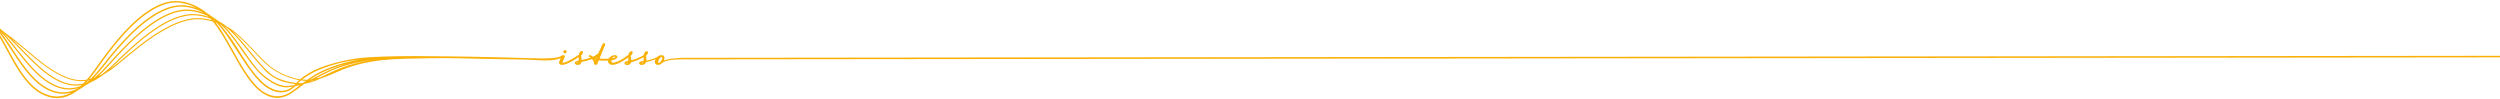 <?xml version="1.0" encoding="UTF-8"?>
<svg width="1925px" height="76px" viewBox="0 0 1925 76" version="1.1" xmlns="http://www.w3.org/2000/svg" xmlns:xlink="http://www.w3.org/1999/xlink">
    <title>graphic + logo_for website</title>
    <defs>
        <path d="M1.252,2.504 C1.943,2.504 2.504,1.943 2.504,1.252 C2.504,0.561 1.943,0 1.252,0 C0.561,0 0,0.561 0,1.252 C0,1.943 0.561,2.504 1.252,2.504 Z" id="path-1"></path>
        <path d="M892.687,43.805 C888.952,43.805 881.914,44.539 879.043,45.813 C879.194,45.489 879.323,45.144 879.431,44.777 C879.518,44.496 879.561,44.194 879.561,43.892 C879.561,42.532 878.719,41.668 877.359,41.668 C875.999,41.668 875.135,42.121 874.293,42.791 C873.019,43.956 867.298,45.705 865.657,45.813 C865.7,44.604 865.571,43.395 865.312,42.229 L865.312,42.143 C866.024,41.56 866.823,40.696 866.823,39.531 C866.888,39.077 866.564,38.645 866.089,38.581 C866.046,38.581 866.003,38.581 865.938,38.581 C864.686,38.581 863.779,40.027 863.584,41.56 L863.584,41.603 C860.605,43.417 857.388,44.755 853.999,45.576 C853.956,44.431 853.804,43.287 853.502,42.186 C854.236,41.603 855.035,40.74 855.035,39.574 C855.1,39.12 854.776,38.689 854.301,38.624 C854.258,38.624 854.215,38.624 854.15,38.624 C852.941,38.624 852.056,39.962 851.818,41.409 C846.788,45.295 842.513,47.454 839.75,47.454 C839.383,47.497 839.037,47.346 838.821,47.044 C838.605,46.634 838.562,46.159 838.713,45.705 C840.073,45.554 842.06,44.863 842.923,43.892 C843.96,42.726 842.729,41.452 840.98,41.668 C838.972,41.927 837.375,42.963 836.597,44.367 C835.496,44.475 834.395,44.496 833.273,44.475 C832.02,44.475 830.768,44.388 829.538,44.216 L833.553,34.5 C833.877,33.658 833.92,33.054 833.683,32.687 C833.553,32.492 833.337,32.384 833.1,32.384 C832.495,32.384 832.042,32.859 831.416,34.112 C830.596,35.709 829.948,37.695 828.653,40.07 C827.703,41.107 826.364,41.884 825.177,42.553 L824.594,42.877 C824.097,42.661 823.644,42.402 823.212,42.121 L822.564,41.646 L822.392,41.56 L822.284,41.56 C821.917,41.56 821.485,41.841 821.355,42.208 C821.226,42.575 821.485,42.834 821.809,43.05 L822.435,43.438 L822.672,43.654 C820.621,44.345 818.182,44.863 815.936,45.36 L815.785,45.403 C815.785,44.28 815.612,43.179 815.289,42.1 L815.289,42.013 C815.979,41.409 816.8,40.545 816.8,39.401 C816.865,38.948 816.541,38.516 816.087,38.451 C816.044,38.451 815.979,38.451 815.936,38.451 C814.706,38.451 813.799,39.854 813.605,41.366 C812.87,41.862 804.386,47.519 801.45,47.519 C801.298,47.519 801.147,47.519 800.996,47.454 C801.039,47.238 801.104,47.001 801.191,46.806 L802.659,43.266 C802.875,42.899 802.875,42.424 802.659,42.057 C802.443,41.754 802.076,41.603 801.709,41.625 C801.493,41.625 801.277,41.668 801.061,41.733 C800.91,41.776 800.78,41.841 800.672,41.949 C798.492,43.33 795.664,44.216 785.322,44.216 L771.721,43.87 C771.721,43.87 733.96,42.791 715.329,42.639 C709.607,42.553 703.865,42.488 698.122,42.467 C689.81,42.424 681.476,42.294 673.164,42.51 C659.412,42.877 645.594,42.963 632.209,46.072 C620.442,48.814 607.963,52.484 598.961,60.343 C598.097,60.213 597.233,60.041 596.348,59.825 C587.302,57.644 580.653,53.888 575.903,50.304 C571.024,46.137 566.641,41.344 561.805,36.249 C555.544,29.664 549.261,23.317 542.158,19.323 C540.345,17.898 538.467,16.646 536.502,15.609 C536.372,15.545 536.221,15.458 536.092,15.393 C534.861,14.422 533.587,13.537 532.292,12.781 C532.076,12.652 531.839,12.522 531.623,12.392 C530.629,11.572 529.615,10.816 528.578,10.147 C528.039,9.802 527.499,9.478 526.959,9.132 C526.268,8.549 525.578,8.01 524.865,7.492 C518.582,3.044 510.961,0 503.297,0 C501.246,0 499.195,0.216 497.166,0.691 C491.466,2.008 485.896,4.814 480.542,8.549 C472.51,14.163 464.954,21.849 458.218,29.794 C451.504,37.739 445.61,45.964 440.925,52.614 C439.025,55.334 436.952,58.033 434.75,60.537 C433.304,60.775 431.835,60.883 430.346,60.883 C426.891,60.883 423.286,60.235 419.508,58.767 C410.289,55.161 401.934,48.922 393.773,42.143 C386.281,35.925 378.919,29.297 371.169,23.9 C369.895,22.799 368.599,21.719 367.304,20.704 C366.592,20.143 365.879,19.625 365.167,19.128 C364.951,18.934 364.757,18.74 364.541,18.567 C363.807,17.919 363.094,17.315 362.36,16.732 C362.317,16.689 362.295,16.667 362.274,16.624 C361.151,15.48 360.028,14.422 358.927,13.472 C355.43,9.607 352.062,6.822 348.759,4.966 C345.132,2.915 341.591,2.008 338.18,2.008 C334.358,2.008 330.71,3.13 327.212,5.009 C321.966,7.837 317.022,12.349 312.272,17.401 C307.522,22.453 300.722,30.506 296.253,35.493 C293.943,38.062 291.589,40.135 289.106,41.776 C288.2,42.272 287.271,42.726 286.321,43.136 C284.249,43.849 282.133,44.431 279.953,44.863 C276.995,45.295 273.886,45.489 270.539,45.489 L0,45.036 L0,46.223 C0,46.223 270.82,46.677 270.82,46.677 C270.82,46.677 271.317,46.677 271.576,46.655 C276.433,46.569 280.881,46.202 285.048,44.906 C286.537,44.539 287.854,44 289.128,43.309 C292.129,42.143 295,40.524 297.807,38.645 C298.498,38.257 299.189,37.847 299.88,37.415 C307.069,33.075 316.396,25.8 323.671,22.108 C330.947,18.394 338.374,15.804 346.254,15.804 C351.393,15.804 356.704,16.905 362.317,19.56 C367.455,26.771 372.054,36.076 377.084,44.971 C380.107,50.325 383.302,55.528 386.864,60.062 C390.427,64.596 394.399,68.439 398.976,71.051 C403.467,73.621 407.741,74.743 411.8,74.743 C417.867,74.743 423.372,72.217 428.252,68.417 C429.914,67.554 431.533,66.518 433.088,65.395 C433.26,65.265 433.433,65.136 433.627,64.985 C434.923,64.315 436.175,63.581 437.406,62.761 C439.09,62.049 440.709,61.228 442.285,60.278 C444.12,59.199 445.89,57.968 447.596,56.651 C451.892,54.212 455.908,51.146 459.643,48.037 C470.179,39.293 484.147,27.246 498.958,19.884 C504.182,17.293 509.515,15.307 514.891,14.422 C516.618,14.141 518.388,13.99 520.137,13.99 C524.088,13.99 528.06,14.681 531.882,15.825 C534.127,18.567 536.264,21.654 538.337,24.958 C544.814,35.277 550.729,47.691 557.746,57.752 C561.826,63.603 574.715,82.192 592.203,71.095 C594.47,69.67 598.335,66.69 602.199,63.797 C602.307,63.754 602.415,63.711 602.523,63.689 C605.524,63.193 608.395,62.329 611.245,61.207 C612.67,60.645 614.073,60.019 615.477,59.393 C615.995,59.22 616.513,59.048 617.031,58.875 C621.392,57.342 625.71,55.334 630.266,53.413 C640.542,49.095 651.035,46.806 661.786,45.532 C673.855,44.302 686.226,44.28 698.899,44.043 C702.807,43.978 706.736,43.935 710.644,43.935 C718.891,43.935 728.606,44.28 738.365,44.475 C750.217,44.798 772.304,45.036 772.304,45.036 L786.812,45.727 C792.058,45.727 795.383,45.468 799.571,44.108 C799.226,44.95 798.88,45.813 798.557,46.655 C798.276,47.195 798.319,47.821 798.621,48.339 C798.988,48.9 799.96,49.16 800.694,49.16 C804.623,49.16 812.136,44.151 813.561,43.158 L813.497,45.317 C813.497,45.489 813.475,45.662 813.453,45.813 C812.655,45.964 811.877,46.223 811.143,46.59 C810.668,46.871 810.431,47.432 810.582,47.951 C810.755,48.533 811.359,49.203 812.611,49.203 C814.922,49.203 815.375,47.864 815.677,46.957 L815.677,46.914 C818.441,46.353 821.118,45.619 823.752,44.712 C824.766,45.964 825.392,47.346 825.392,48.166 L825.392,48.296 C825.436,48.793 825.867,49.16 826.342,49.116 C827.292,49.116 827.659,48.749 827.789,48.426 C827.897,48.21 828.156,47.605 828.48,46.828 L828.976,45.64 C830.466,45.835 831.956,45.943 833.445,45.921 C834.287,45.921 835.194,45.9 836.123,45.835 C836.101,46.029 836.079,46.223 836.079,46.418 C836.079,47.519 837.094,49.116 839.296,49.116 C841.498,49.116 839.469,49.116 839.555,49.16 C843.182,48.987 847.522,46.374 851.775,43.395 L851.71,45.489 C851.71,45.662 851.71,45.813 851.667,45.986 C850.911,46.137 850.177,46.396 849.486,46.742 C848.947,46.979 848.644,47.584 848.774,48.145 C848.925,48.706 849.551,49.289 850.674,49.289 C852.466,49.289 853.61,48.447 853.912,47.065 C857.647,46.245 861.145,44.496 863.52,43.201 L863.477,45.273 C863.477,45.425 863.477,45.878 863.455,46.051 C862.116,46.267 861.253,46.439 860.756,46.72 C860.217,46.979 859.936,47.562 860.044,48.123 C860.217,48.771 860.951,49.181 862.073,49.203 L862.181,49.203 C864.47,49.203 865.204,47.584 865.484,46.957 C867.946,46.482 870.32,45.748 872.631,44.777 C872.328,45.36 872.134,45.986 872.091,46.634 C872.026,47.281 872.22,47.907 872.652,48.382 C873.235,48.944 874.012,49.224 874.811,49.16 C875.869,49.16 876.841,48.598 877.618,47.821 C879.064,46.547 882.367,44.928 892.666,44.906 C892.666,44.906 2292.9,43.978 2292.9,43.978 L2292.9,42.791 C2292.9,42.791 892.666,43.719 892.666,43.719 L892.687,43.805 Z M841.736,42.877 C842.168,43.158 841.261,43.741 839.167,44.043 C839.836,43.222 841.261,42.553 841.736,42.877 Z M610.619,59.825 C612.994,58.594 615.369,57.299 617.83,56.047 C629.942,49.937 642.291,46.936 654.921,45.403 C644.515,46.893 634.303,49.505 624.264,54.147 C620.874,55.723 617.636,57.364 614.419,58.81 C613.145,59.199 611.893,59.544 610.619,59.803 L610.619,59.825 Z M532.983,15.285 C532.767,15.026 532.551,14.746 532.335,14.487 C532.443,14.53 532.573,14.573 532.681,14.638 C532.983,14.918 533.263,15.177 533.544,15.458 C533.35,15.393 533.177,15.329 532.983,15.264 L532.983,15.285 Z M445.761,56.673 C445.135,56.997 444.487,57.32 443.839,57.623 C446.279,55.421 448.589,53.024 450.748,50.628 C460.571,39.746 474.496,24.224 489.609,14.983 C495.007,11.68 500.534,9.197 506.147,8.096 C507.982,7.729 509.839,7.556 511.717,7.556 C517.266,7.556 522.836,9.089 527.909,11.486 C528.125,11.68 528.341,11.896 528.535,12.112 C524.628,10.816 520.526,10.039 516.402,10.039 C514.545,10.039 512.689,10.19 510.832,10.536 C505.219,11.572 499.692,13.839 494.316,16.818 C479.203,25.195 465.213,39.056 455.044,48.857 C452.367,51.448 449.539,53.996 446.538,56.241 C446.279,56.392 446.02,56.543 445.739,56.673 L445.761,56.673 Z M434.124,62.934 C434.685,62.329 435.225,61.725 435.786,61.12 C436.089,61.055 436.391,61.012 436.671,60.947 C435.959,61.595 435.247,62.221 434.513,62.826 C434.383,62.869 434.253,62.912 434.102,62.955 L434.124,62.934 Z M429.784,65.524 C427.021,66.561 424.106,67.144 421.084,67.144 C417.435,67.144 413.592,66.302 409.512,64.337 C400.509,59.998 392.996,51.901 385.871,43.201 C380.646,36.81 375.616,30.096 370.348,24.331 C376.911,29.988 383.151,36.897 389.649,43.46 C397.314,51.211 405.323,58.465 414.629,62.545 C418.666,64.315 422.53,65.071 426.201,65.071 C427.733,65.071 429.245,64.942 430.713,64.682 C430.411,64.963 430.108,65.244 429.784,65.524 L429.784,65.524 Z M299.124,36.551 C298.39,37.069 297.656,37.588 296.922,38.084 C297.44,37.674 297.958,37.242 298.498,36.81 C305.083,31.283 313.891,22.583 320.692,17.768 C324.103,15.35 327.558,13.278 331.098,11.831 C334.639,10.363 338.288,9.521 342.044,9.521 C345.412,9.521 348.888,10.212 352.515,11.766 C354.674,12.695 356.898,13.947 359.186,15.545 C354.113,13.04 349.255,11.961 344.592,11.961 C336.647,11.961 329.263,15.07 322.16,19.366 C315.057,23.684 305.99,31.672 299.124,36.573 L299.124,36.551 Z M301.348,32.989 C307.069,27.181 313.827,20.014 319.267,15.566 C322.57,12.867 325.938,10.536 329.393,8.895 C332.847,7.254 336.388,6.304 340.08,6.304 C343.361,6.304 346.772,7.06 350.335,8.83 C352.062,9.694 353.832,10.773 355.646,12.133 C354.739,11.637 353.832,11.205 352.925,10.816 C349.19,9.197 345.563,8.485 342.066,8.485 C338.158,8.485 334.38,9.37 330.731,10.881 C325.269,13.126 320.066,16.754 315.014,20.834 C311.063,24.029 305.817,28.995 301.369,32.989 L301.348,32.989 Z M385.094,43.805 C392.24,52.528 399.818,60.753 409.08,65.222 C413.268,67.252 417.284,68.137 421.084,68.137 C423.394,68.137 425.618,67.813 427.777,67.208 C427.582,67.36 427.41,67.489 427.215,67.64 C423.826,69.324 420.242,70.317 416.442,70.317 C412.707,70.317 408.756,69.367 404.546,67.144 C395.651,62.459 388.57,53.434 381.985,43.741 C377.192,36.702 372.68,29.34 367.865,23.079 C373.738,29.168 379.286,36.659 385.116,43.805 L385.094,43.805 Z M440.039,59.156 C442.263,56.867 444.357,54.406 446.322,51.923 C455.8,39.962 469.66,22.691 484.967,12.544 C490.43,8.895 496.086,6.175 501.786,4.922 C503.664,4.512 505.586,4.318 507.507,4.318 C513.487,4.318 519.489,6.196 524.843,9.089 C520.634,7.492 516.186,6.542 511.717,6.542 C509.796,6.542 507.874,6.714 505.953,7.103 C500.188,8.247 494.553,10.795 489.091,14.12 C473.784,23.468 459.837,39.056 450.014,49.937 C447.186,53.067 444.142,56.155 440.881,58.832 C440.601,58.94 440.32,59.026 440.039,59.134 L440.039,59.156 Z M537.711,17.919 C540.69,20.596 543.54,23.792 546.304,27.289 C553.061,35.839 559.171,46.267 566.619,54.363 C570.419,58.486 580.912,67.489 589.936,66.345 C591.08,66.194 592.203,66.043 593.326,65.87 C582.704,74.635 570.7,63.085 570.441,62.847 C562.625,55.744 556.213,45.014 549.758,34.759 C546.519,29.621 543.281,25.281 539.827,20.877 C538.941,19.754 538.056,18.675 537.15,17.66 C537.344,17.747 537.538,17.833 537.732,17.919 L537.711,17.919 Z M589.893,65.352 C581.387,66.172 572.686,58.443 570.916,57.061 C567.289,54.233 564.331,50.412 561.589,46.742 C558.89,43.114 556.364,39.358 553.752,35.688 C549.499,29.729 545.224,23.921 540.539,19.258 C540.755,19.366 540.971,19.474 541.165,19.603 C544.512,22.129 547.664,25.238 550.751,28.671 C557.66,36.314 564.18,45.489 571.499,52.873 C571.499,52.873 576.896,59.587 586.59,62.286 C586.59,62.286 591.814,63.538 595.226,63.992 C594.988,64.251 594.751,64.51 594.492,64.747 C592.98,65.006 591.426,65.201 589.85,65.352 L589.893,65.352 Z M596.327,64.38 C596.391,64.294 596.478,64.208 596.564,64.121 C596.845,64.121 597.125,64.143 597.341,64.143 C597.385,64.143 597.449,64.143 597.493,64.143 C597.104,64.229 596.694,64.337 596.305,64.402 C596.305,64.402 596.305,64.402 596.327,64.38 L596.327,64.38 Z M601.271,63.042 C601.098,63.106 600.904,63.171 600.731,63.214 C599.63,63.322 598.507,63.344 597.385,63.236 C598.097,62.502 598.853,61.811 599.651,61.142 C600.947,61.314 602.221,61.379 603.473,61.401 C602.739,61.941 602.005,62.48 601.271,63.042 L601.271,63.042 Z M606.69,60.451 C608.546,59.134 610.23,58.011 611.504,57.32 C619.881,52.765 628.366,49.764 636.958,47.778 C630.374,49.527 623.853,51.901 617.398,55.161 C613.944,56.91 610.641,58.745 607.381,60.365 C607.165,60.386 606.927,60.408 606.711,60.451 L606.69,60.451 Z M607.165,56.068 C613.49,52.506 620.291,50.261 627.286,48.318 C633.094,46.698 638.988,45.727 644.968,45.101 C633.461,46.957 622.148,50.282 610.986,56.349 C609.345,57.234 607.078,58.81 604.617,60.58 C604.272,60.58 603.926,60.58 603.559,60.58 C602.566,60.58 601.551,60.537 600.537,60.429 C602.631,58.789 604.919,57.32 607.186,56.047 L607.165,56.068 Z M554.292,29.621 C558.221,33.399 561.913,37.415 565.691,41.366 C569.448,45.295 573.118,49.332 577.652,52.398 C581.581,55.054 585.834,57.191 590.325,58.767 C592.268,59.458 594.232,60.019 596.219,60.516 C596.91,60.688 597.579,60.818 598.248,60.926 C597.493,61.617 596.78,62.351 596.068,63.106 C587.712,62.178 581.473,59.652 578.299,57.493 C573.614,54.276 568.562,48.512 564.892,44.172 C562.647,41.517 560.488,38.818 558.286,36.119 C554.486,31.478 550.686,26.944 546.627,23.079 C549.24,25.022 551.787,27.246 554.27,29.621 L554.292,29.621 Z M441.896,53.24 C448.136,44.388 456.491,32.773 466.077,22.755 C470.869,17.747 475.965,13.126 481.232,9.456 C486.5,5.786 491.962,3.044 497.446,1.77 C499.389,1.317 501.354,1.101 503.319,1.101 C508.867,1.101 514.459,2.785 519.489,5.462 C515.625,4.059 511.587,3.217 507.507,3.217 C505.521,3.217 503.535,3.411 501.548,3.843 C495.654,5.117 489.89,7.902 484.341,11.615 C468.84,21.935 454.958,39.272 445.458,51.232 C443.105,54.212 440.558,57.148 437.816,59.803 C437.406,59.911 437.017,60.019 436.607,60.105 C438.485,57.882 440.234,55.572 441.875,53.218 L441.896,53.24 Z M393.255,42.704 C401.437,49.483 409.857,55.788 419.206,59.458 C423.092,60.969 426.805,61.638 430.346,61.638 C433.886,61.638 432.742,61.552 433.93,61.401 C433.26,62.135 432.591,62.847 431.9,63.538 C430.065,63.948 428.165,64.186 426.222,64.186 C422.681,64.186 418.946,63.452 415.017,61.725 C405.906,57.752 397.961,50.584 390.319,42.834 C385.742,38.192 381.251,33.378 376.674,28.93 C382.244,33.291 387.706,38.127 393.276,42.726 L393.255,42.704 Z M317.885,13.386 C321.102,10.385 324.384,7.815 327.752,6.002 C331.12,4.188 334.574,3.13 338.158,3.13 C341.353,3.13 344.678,3.972 348.154,5.937 C349.406,6.65 350.702,7.492 351.997,8.506 C351.587,8.29 351.198,8.075 350.788,7.88 C347.096,6.067 343.512,5.246 340.058,5.246 C336.193,5.246 332.48,6.261 328.918,7.945 C323.564,10.471 318.512,14.551 313.611,19.107 C310.048,22.432 305.363,27.332 301.261,31.521 C306.594,25.368 312.833,18.092 317.864,13.386 L317.885,13.386 Z M346.211,14.94 C338.158,14.94 330.602,17.596 323.261,21.352 C318.166,23.943 312.121,28.239 306.486,32.082 C311.905,27.807 317.756,23.079 322.614,20.122 C329.652,15.847 336.863,12.846 344.57,12.846 C349.665,12.846 354.976,14.163 360.633,17.336 C360.849,17.617 361.065,17.919 361.302,18.2 C356.056,15.933 351.047,14.962 346.211,14.962 L346.211,14.94 Z M411.757,73.491 C407.936,73.491 403.855,72.433 399.516,69.972 C395.111,67.468 391.247,63.711 387.728,59.263 C382.46,52.592 377.991,44.323 373.608,36.292 C370.629,30.83 367.693,25.476 364.562,20.769 C370.219,27.505 375.443,36.119 381.035,44.367 C387.641,54.082 394.788,63.258 403.985,68.115 C408.324,70.404 412.47,71.397 416.399,71.397 C418.601,71.397 420.738,71.073 422.789,70.49 C419.335,72.368 415.643,73.491 411.735,73.491 L411.757,73.491 Z M520.115,13.148 C518.323,13.148 516.531,13.278 514.74,13.58 C509.256,14.487 503.837,16.494 498.569,19.107 C483.629,26.512 469.639,38.624 459.103,47.346 C456.944,49.138 454.72,50.887 452.41,52.528 C453.533,51.513 454.612,50.498 455.692,49.483 C465.861,39.682 479.808,25.886 494.791,17.596 C500.102,14.659 505.521,12.414 511.026,11.421 C512.818,11.097 514.632,10.924 516.424,10.924 C521.001,10.924 525.599,11.917 529.917,13.515 C530.262,13.882 530.608,14.271 530.932,14.681 C527.413,13.709 523.764,13.148 520.115,13.148 L520.115,13.148 Z M591.685,70.08 C579.962,77.852 569.599,69.259 568.26,68.115 C565.302,65.568 562.755,62.588 560.423,59.479 C554.205,51.167 548.851,40.696 543.303,31.024 C540.539,26.188 537.711,21.568 534.688,17.509 C534.429,17.142 534.149,16.797 533.868,16.451 C534.17,16.559 534.494,16.667 534.796,16.775 C537.387,19.517 539.87,22.691 542.266,26.123 C548.873,35.558 555.004,46.223 562.129,55.377 C565.691,59.954 567.915,62.394 571.995,65.676 C574.068,67.338 585.489,75.305 595.226,65.546 C596.499,65.309 597.752,65.05 598.982,64.726 C596.068,66.928 593.369,68.957 591.685,70.08 L591.685,70.08 Z M606.215,62.027 C606.862,61.725 607.51,61.401 608.158,61.077 C608.611,61.012 609.065,60.947 609.518,60.861 C608.417,61.271 607.316,61.682 606.215,62.027 Z M812.223,47.843 L812.158,47.843 C812.028,47.843 811.877,47.799 811.791,47.691 C811.791,47.677 811.798,47.655 811.813,47.627 C812.007,47.497 812.223,47.432 812.46,47.411 C812.655,47.368 813,47.324 813.281,47.281 C813.043,47.627 812.633,47.843 812.223,47.843 Z M826.234,45.77 C826.083,45.468 825.889,45.165 825.695,44.842 L825.695,44.842 C825.954,44.928 826.234,44.993 826.494,45.058 L826.234,45.77 Z M826.99,43.762 C826.796,43.697 826.623,43.654 826.429,43.589 C826.709,43.395 827.012,43.222 827.292,43.028 L826.99,43.762 Z M850.544,48.058 L850.48,48.058 C850.328,48.08 850.199,48.015 850.113,47.907 C850.113,47.886 850.091,47.864 850.134,47.843 C850.177,47.778 850.328,47.691 850.782,47.627 C850.976,47.584 851.343,47.54 851.602,47.497 C851.408,47.886 850.825,48.037 850.544,48.058 Z M862.268,47.929 L862.203,47.929 C862.052,47.929 861.922,47.886 861.836,47.778 C861.836,47.756 861.814,47.735 861.857,47.713 C861.901,47.648 862.052,47.562 862.505,47.497 C862.699,47.454 863.066,47.411 863.325,47.368 C863.153,47.735 862.548,47.907 862.268,47.929 Z M877.553,45.101 C877.056,46.461 875.675,47.713 875.243,47.713 L875.243,47.713 C875.113,47.713 875.005,47.691 874.919,47.605 C874.768,47.324 874.703,47.001 874.746,46.698 C874.833,45.317 876.258,43.158 877.402,43.158 L877.51,43.158 C877.596,43.179 877.661,43.244 877.704,43.33 C877.79,43.503 877.963,44 877.553,45.122 L877.553,45.101 Z" id="path-3"></path>
    </defs>
    <g id="graphic-+-logo_for-website" stroke="none" fill="none" fill-rule="evenodd" stroke-width="1">
        <g id="Layer_1" transform="translate(-367.9, 0.8)">
            <path d="M802.939,40.265 C803.63,40.265 804.191,39.703 804.191,39.012 C804.191,38.322 803.63,37.76 802.939,37.76 C802.248,37.76 801.687,38.322 801.687,39.012 C801.687,39.703 802.248,40.265 802.939,40.265 Z" id="Path" fill="#F9B007"></path>
            <path d="M892.687,43.805 C888.952,43.805 881.914,44.539 879.043,45.813 C879.194,45.489 879.323,45.144 879.431,44.777 C879.518,44.496 879.561,44.194 879.561,43.892 C879.561,42.532 878.719,41.668 877.359,41.668 C875.999,41.668 875.135,42.121 874.293,42.791 C873.019,43.956 867.298,45.705 865.657,45.813 C865.7,44.604 865.571,43.395 865.312,42.229 L865.312,42.143 C866.024,41.56 866.823,40.696 866.823,39.531 C866.888,39.077 866.564,38.645 866.089,38.581 C866.046,38.581 866.003,38.581 865.938,38.581 C864.686,38.581 863.779,40.027 863.584,41.56 L863.584,41.603 C860.605,43.417 857.388,44.755 853.999,45.576 C853.956,44.431 853.804,43.287 853.502,42.186 C854.236,41.603 855.035,40.74 855.035,39.574 C855.1,39.12 854.776,38.689 854.301,38.624 C854.258,38.624 854.215,38.624 854.15,38.624 C852.941,38.624 852.056,39.962 851.818,41.409 C846.788,45.295 842.513,47.454 839.75,47.454 C839.383,47.497 839.037,47.346 838.821,47.044 C838.605,46.634 838.562,46.159 838.713,45.705 C840.073,45.554 842.06,44.863 842.923,43.892 C843.96,42.726 842.729,41.452 840.98,41.668 C838.972,41.927 837.375,42.963 836.597,44.367 C835.496,44.475 834.395,44.496 833.273,44.475 C832.02,44.475 830.768,44.388 829.538,44.216 L833.553,34.5 C833.877,33.658 833.92,33.054 833.683,32.687 C833.553,32.492 833.337,32.384 833.1,32.384 C832.495,32.384 832.042,32.859 831.416,34.112 C830.596,35.709 829.948,37.695 828.653,40.07 C827.703,41.107 826.364,41.884 825.177,42.553 L824.594,42.877 C824.097,42.661 823.644,42.402 823.212,42.121 L822.564,41.646 L822.392,41.56 L822.284,41.56 C821.917,41.56 821.485,41.841 821.355,42.208 C821.226,42.575 821.485,42.834 821.809,43.05 L822.435,43.438 L822.672,43.654 C820.621,44.345 818.182,44.863 815.936,45.36 L815.785,45.403 C815.785,44.28 815.612,43.179 815.289,42.1 L815.289,42.013 C815.979,41.409 816.8,40.545 816.8,39.401 C816.865,38.948 816.541,38.516 816.087,38.451 C816.044,38.451 815.979,38.451 815.936,38.451 C814.706,38.451 813.799,39.854 813.605,41.366 C812.87,41.862 804.386,47.519 801.45,47.519 C801.298,47.519 801.147,47.519 800.996,47.454 C801.039,47.238 801.104,47.001 801.191,46.806 L802.659,43.266 C802.875,42.899 802.875,42.424 802.659,42.057 C802.443,41.754 802.076,41.603 801.709,41.625 C801.493,41.625 801.277,41.668 801.061,41.733 C800.91,41.776 800.78,41.841 800.672,41.949 C798.492,43.33 795.664,44.216 785.322,44.216 L771.721,43.87 C771.721,43.87 733.96,42.791 715.329,42.639 C709.607,42.553 703.865,42.488 698.122,42.467 C689.81,42.424 681.476,42.294 673.164,42.51 C659.412,42.877 645.594,42.963 632.209,46.072 C620.442,48.814 607.963,52.484 598.961,60.343 C598.097,60.213 597.233,60.041 596.348,59.825 C587.302,57.644 580.653,53.888 575.903,50.304 C571.024,46.137 566.641,41.344 561.805,36.249 C555.544,29.664 549.261,23.317 542.158,19.323 C540.345,17.898 538.467,16.646 536.502,15.609 C536.372,15.545 536.221,15.458 536.092,15.393 C534.861,14.422 533.587,13.537 532.292,12.781 C532.076,12.652 531.839,12.522 531.623,12.392 C530.629,11.572 529.615,10.816 528.578,10.147 C528.039,9.802 527.499,9.478 526.959,9.132 C526.268,8.549 525.578,8.01 524.865,7.492 C518.582,3.044 510.961,0 503.297,0 C501.246,0 499.195,0.216 497.166,0.691 C491.466,2.008 485.896,4.814 480.542,8.549 C472.51,14.163 464.954,21.849 458.218,29.794 C451.504,37.739 445.61,45.964 440.925,52.614 C439.025,55.334 436.952,58.033 434.75,60.537 C433.304,60.775 431.835,60.883 430.346,60.883 C426.891,60.883 423.286,60.235 419.508,58.767 C410.289,55.161 401.934,48.922 393.773,42.143 C386.281,35.925 378.919,29.297 371.169,23.9 C369.895,22.799 368.599,21.719 367.304,20.704 C366.592,20.143 365.879,19.625 365.167,19.128 C364.951,18.934 364.757,18.74 364.541,18.567 C363.807,17.919 363.094,17.315 362.36,16.732 C362.317,16.689 362.295,16.667 362.274,16.624 C361.151,15.48 360.028,14.422 358.927,13.472 C355.43,9.607 352.062,6.822 348.759,4.966 C345.132,2.915 341.591,2.008 338.18,2.008 C334.358,2.008 330.71,3.13 327.212,5.009 C321.966,7.837 317.022,12.349 312.272,17.401 C307.522,22.453 300.722,30.506 296.253,35.493 C293.943,38.062 291.589,40.135 289.106,41.776 C288.2,42.272 287.271,42.726 286.321,43.136 C284.249,43.849 282.133,44.431 279.953,44.863 C276.995,45.295 273.886,45.489 270.539,45.489 L0,45.036 L0,46.223 C0,46.223 270.82,46.677 270.82,46.677 C270.82,46.677 271.317,46.677 271.576,46.655 C276.433,46.569 280.881,46.202 285.048,44.906 C286.537,44.539 287.854,44 289.128,43.309 C292.129,42.143 295,40.524 297.807,38.645 C298.498,38.257 299.189,37.847 299.88,37.415 C307.069,33.075 316.396,25.8 323.671,22.108 C330.947,18.394 338.374,15.804 346.254,15.804 C351.393,15.804 356.704,16.905 362.317,19.56 C367.455,26.771 372.054,36.076 377.084,44.971 C380.107,50.325 383.302,55.528 386.864,60.062 C390.427,64.596 394.399,68.439 398.976,71.051 C403.467,73.621 407.741,74.743 411.8,74.743 C417.867,74.743 423.372,72.217 428.252,68.417 C429.914,67.554 431.533,66.518 433.088,65.395 C433.26,65.265 433.433,65.136 433.627,64.985 C434.923,64.315 436.175,63.581 437.406,62.761 C439.09,62.049 440.709,61.228 442.285,60.278 C444.12,59.199 445.89,57.968 447.596,56.651 C451.892,54.212 455.908,51.146 459.643,48.037 C470.179,39.293 484.147,27.246 498.958,19.884 C504.182,17.293 509.515,15.307 514.891,14.422 C516.618,14.141 518.388,13.99 520.137,13.99 C524.088,13.99 528.06,14.681 531.882,15.825 C534.127,18.567 536.264,21.654 538.337,24.958 C544.814,35.277 550.729,47.691 557.746,57.752 C561.826,63.603 574.715,82.192 592.203,71.095 C594.47,69.67 598.335,66.69 602.199,63.797 C602.307,63.754 602.415,63.711 602.523,63.689 C605.524,63.193 608.395,62.329 611.245,61.207 C612.67,60.645 614.073,60.019 615.477,59.393 C615.995,59.22 616.513,59.048 617.031,58.875 C621.392,57.342 625.71,55.334 630.266,53.413 C640.542,49.095 651.035,46.806 661.786,45.532 C673.855,44.302 686.226,44.28 698.899,44.043 C702.807,43.978 706.736,43.935 710.644,43.935 C718.891,43.935 728.606,44.28 738.365,44.475 C750.217,44.798 772.304,45.036 772.304,45.036 L786.812,45.727 C792.058,45.727 795.383,45.468 799.571,44.108 C799.226,44.95 798.88,45.813 798.557,46.655 C798.276,47.195 798.319,47.821 798.621,48.339 C798.988,48.9 799.96,49.16 800.694,49.16 C804.623,49.16 812.136,44.151 813.561,43.158 L813.497,45.317 C813.497,45.489 813.475,45.662 813.453,45.813 C812.655,45.964 811.877,46.223 811.143,46.59 C810.668,46.871 810.431,47.432 810.582,47.951 C810.755,48.533 811.359,49.203 812.611,49.203 C814.922,49.203 815.375,47.864 815.677,46.957 L815.677,46.914 C818.441,46.353 821.118,45.619 823.752,44.712 C824.766,45.964 825.392,47.346 825.392,48.166 L825.392,48.296 C825.436,48.793 825.867,49.16 826.342,49.116 C827.292,49.116 827.659,48.749 827.789,48.426 C827.897,48.21 828.156,47.605 828.48,46.828 L828.976,45.64 C830.466,45.835 831.956,45.943 833.445,45.921 C834.287,45.921 835.194,45.9 836.123,45.835 C836.101,46.029 836.079,46.223 836.079,46.418 C836.079,47.519 837.094,49.116 839.296,49.116 C841.498,49.116 839.469,49.116 839.555,49.16 C843.182,48.987 847.522,46.374 851.775,43.395 L851.71,45.489 C851.71,45.662 851.71,45.813 851.667,45.986 C850.911,46.137 850.177,46.396 849.486,46.742 C848.947,46.979 848.644,47.584 848.774,48.145 C848.925,48.706 849.551,49.289 850.674,49.289 C852.466,49.289 853.61,48.447 853.912,47.065 C857.647,46.245 861.145,44.496 863.52,43.201 L863.477,45.273 C863.477,45.425 863.477,45.878 863.455,46.051 C862.116,46.267 861.253,46.439 860.756,46.72 C860.217,46.979 859.936,47.562 860.044,48.123 C860.217,48.771 860.951,49.181 862.073,49.203 L862.181,49.203 C864.47,49.203 865.204,47.584 865.484,46.957 C867.946,46.482 870.32,45.748 872.631,44.777 C872.328,45.36 872.134,45.986 872.091,46.634 C872.026,47.281 872.22,47.907 872.652,48.382 C873.235,48.944 874.012,49.224 874.811,49.16 C875.869,49.16 876.841,48.598 877.618,47.821 C879.064,46.547 882.367,44.928 892.666,44.906 C892.666,44.906 2292.9,43.352 2292.9,43.352 L2292.9,42.165 C2292.9,42.165 892.666,43.719 892.666,43.719 L892.687,43.805 Z M841.736,42.877 C842.168,43.158 841.261,43.741 839.167,44.043 C839.836,43.222 841.261,42.553 841.736,42.877 Z M610.619,59.825 C612.994,58.594 615.369,57.299 617.83,56.047 C629.942,49.937 642.291,46.936 654.921,45.403 C644.515,46.893 634.303,49.505 624.264,54.147 C620.874,55.723 617.636,57.364 614.419,58.81 C613.145,59.199 611.893,59.544 610.619,59.803 L610.619,59.825 Z M532.983,15.285 C532.767,15.026 532.551,14.746 532.335,14.487 C532.443,14.53 532.573,14.573 532.681,14.638 C532.983,14.918 533.263,15.177 533.544,15.458 C533.35,15.393 533.177,15.329 532.983,15.264 L532.983,15.285 Z M445.761,56.673 C445.135,56.997 444.487,57.32 443.839,57.623 C446.279,55.421 448.589,53.024 450.748,50.628 C460.571,39.746 474.496,24.224 489.609,14.983 C495.007,11.68 500.534,9.197 506.147,8.096 C507.982,7.729 509.839,7.556 511.717,7.556 C517.266,7.556 522.836,9.089 527.909,11.486 C528.125,11.68 528.341,11.896 528.535,12.112 C524.628,10.816 520.526,10.039 516.402,10.039 C514.545,10.039 512.689,10.19 510.832,10.536 C505.219,11.572 499.692,13.839 494.316,16.818 C479.203,25.195 465.213,39.056 455.044,48.857 C452.367,51.448 449.539,53.996 446.538,56.241 C446.279,56.392 446.02,56.543 445.739,56.673 L445.761,56.673 Z M434.124,62.934 C434.685,62.329 435.225,61.725 435.786,61.12 C436.089,61.055 436.391,61.012 436.671,60.947 C435.959,61.595 435.247,62.221 434.513,62.826 C434.383,62.869 434.253,62.912 434.102,62.955 L434.124,62.934 Z M429.784,65.524 C427.021,66.561 424.106,67.144 421.084,67.144 C417.435,67.144 413.592,66.302 409.512,64.337 C400.509,59.998 392.996,51.901 385.871,43.201 C380.646,36.81 375.616,30.096 370.348,24.331 C376.911,29.988 383.151,36.897 389.649,43.46 C397.314,51.211 405.323,58.465 414.629,62.545 C418.666,64.315 422.53,65.071 426.201,65.071 C427.733,65.071 429.245,64.942 430.713,64.682 C430.411,64.963 430.108,65.244 429.784,65.524 L429.784,65.524 Z M299.124,36.551 C298.39,37.069 297.656,37.588 296.922,38.084 C297.44,37.674 297.958,37.242 298.498,36.81 C305.083,31.283 313.891,22.583 320.692,17.768 C324.103,15.35 327.558,13.278 331.098,11.831 C334.639,10.363 338.288,9.521 342.044,9.521 C345.412,9.521 348.888,10.212 352.515,11.766 C354.674,12.695 356.898,13.947 359.186,15.545 C354.113,13.04 349.255,11.961 344.592,11.961 C336.647,11.961 329.263,15.07 322.16,19.366 C315.057,23.684 305.99,31.672 299.124,36.573 L299.124,36.551 Z M301.348,32.989 C307.069,27.181 313.827,20.014 319.267,15.566 C322.57,12.867 325.938,10.536 329.393,8.895 C332.847,7.254 336.388,6.304 340.08,6.304 C343.361,6.304 346.772,7.06 350.335,8.83 C352.062,9.694 353.832,10.773 355.646,12.133 C354.739,11.637 353.832,11.205 352.925,10.816 C349.19,9.197 345.563,8.485 342.066,8.485 C338.158,8.485 334.38,9.37 330.731,10.881 C325.269,13.126 320.066,16.754 315.014,20.834 C311.063,24.029 305.817,28.995 301.369,32.989 L301.348,32.989 Z M385.094,43.805 C392.24,52.528 399.818,60.753 409.08,65.222 C413.268,67.252 417.284,68.137 421.084,68.137 C423.394,68.137 425.618,67.813 427.777,67.208 C427.582,67.36 427.41,67.489 427.215,67.64 C423.826,69.324 420.242,70.317 416.442,70.317 C412.707,70.317 408.756,69.367 404.546,67.144 C395.651,62.459 388.57,53.434 381.985,43.741 C377.192,36.702 372.68,29.34 367.865,23.079 C373.738,29.168 379.286,36.659 385.116,43.805 L385.094,43.805 Z M440.039,59.156 C442.263,56.867 444.357,54.406 446.322,51.923 C455.8,39.962 469.66,22.691 484.967,12.544 C490.43,8.895 496.086,6.175 501.786,4.922 C503.664,4.512 505.586,4.318 507.507,4.318 C513.487,4.318 519.489,6.196 524.843,9.089 C520.634,7.492 516.186,6.542 511.717,6.542 C509.796,6.542 507.874,6.714 505.953,7.103 C500.188,8.247 494.553,10.795 489.091,14.12 C473.784,23.468 459.837,39.056 450.014,49.937 C447.186,53.067 444.142,56.155 440.881,58.832 C440.601,58.94 440.32,59.026 440.039,59.134 L440.039,59.156 Z M537.711,17.919 C540.69,20.596 543.54,23.792 546.304,27.289 C553.061,35.839 559.171,46.267 566.619,54.363 C570.419,58.486 580.912,67.489 589.936,66.345 C591.08,66.194 592.203,66.043 593.326,65.87 C582.704,74.635 570.7,63.085 570.441,62.847 C562.625,55.744 556.213,45.014 549.758,34.759 C546.519,29.621 543.281,25.281 539.827,20.877 C538.941,19.754 538.056,18.675 537.15,17.66 C537.344,17.747 537.538,17.833 537.732,17.919 L537.711,17.919 Z M589.893,65.352 C581.387,66.172 572.686,58.443 570.916,57.061 C567.289,54.233 564.331,50.412 561.589,46.742 C558.89,43.114 556.364,39.358 553.752,35.688 C549.499,29.729 545.224,23.921 540.539,19.258 C540.755,19.366 540.971,19.474 541.165,19.603 C544.512,22.129 547.664,25.238 550.751,28.671 C557.66,36.314 564.18,45.489 571.499,52.873 C571.499,52.873 576.896,59.587 586.59,62.286 C586.59,62.286 591.814,63.538 595.226,63.992 C594.988,64.251 594.751,64.51 594.492,64.747 C592.98,65.006 591.426,65.201 589.85,65.352 L589.893,65.352 Z M596.327,64.38 C596.391,64.294 596.478,64.208 596.564,64.121 C596.845,64.121 597.125,64.143 597.341,64.143 C597.385,64.143 597.449,64.143 597.493,64.143 C597.104,64.229 596.694,64.337 596.305,64.402 C596.305,64.402 596.305,64.402 596.327,64.38 L596.327,64.38 Z M601.271,63.042 C601.098,63.106 600.904,63.171 600.731,63.214 C599.63,63.322 598.507,63.344 597.385,63.236 C598.097,62.502 598.853,61.811 599.651,61.142 C600.947,61.314 602.221,61.379 603.473,61.401 C602.739,61.941 602.005,62.48 601.271,63.042 L601.271,63.042 Z M606.69,60.451 C608.546,59.134 610.23,58.011 611.504,57.32 C619.881,52.765 628.366,49.764 636.958,47.778 C630.374,49.527 623.853,51.901 617.398,55.161 C613.944,56.91 610.641,58.745 607.381,60.365 C607.165,60.386 606.927,60.408 606.711,60.451 L606.69,60.451 Z M607.165,56.068 C613.49,52.506 620.291,50.261 627.286,48.318 C633.094,46.698 638.988,45.727 644.968,45.101 C633.461,46.957 622.148,50.282 610.986,56.349 C609.345,57.234 607.078,58.81 604.617,60.58 C604.272,60.58 603.926,60.58 603.559,60.58 C602.566,60.58 601.551,60.537 600.537,60.429 C602.631,58.789 604.919,57.32 607.186,56.047 L607.165,56.068 Z M554.292,29.621 C558.221,33.399 561.913,37.415 565.691,41.366 C569.448,45.295 573.118,49.332 577.652,52.398 C581.581,55.054 585.834,57.191 590.325,58.767 C592.268,59.458 594.232,60.019 596.219,60.516 C596.91,60.688 597.579,60.818 598.248,60.926 C597.493,61.617 596.78,62.351 596.068,63.106 C587.712,62.178 581.473,59.652 578.299,57.493 C573.614,54.276 568.562,48.512 564.892,44.172 C562.647,41.517 560.488,38.818 558.286,36.119 C554.486,31.478 550.686,26.944 546.627,23.079 C549.24,25.022 551.787,27.246 554.27,29.621 L554.292,29.621 Z M441.896,53.24 C448.136,44.388 456.491,32.773 466.077,22.755 C470.869,17.747 475.965,13.126 481.232,9.456 C486.5,5.786 491.962,3.044 497.446,1.77 C499.389,1.317 501.354,1.101 503.319,1.101 C508.867,1.101 514.459,2.785 519.489,5.462 C515.625,4.059 511.587,3.217 507.507,3.217 C505.521,3.217 503.535,3.411 501.548,3.843 C495.654,5.117 489.89,7.902 484.341,11.615 C468.84,21.935 454.958,39.272 445.458,51.232 C443.105,54.212 440.558,57.148 437.816,59.803 C437.406,59.911 437.017,60.019 436.607,60.105 C438.485,57.882 440.234,55.572 441.875,53.218 L441.896,53.24 Z M393.255,42.704 C401.437,49.483 409.857,55.788 419.206,59.458 C423.092,60.969 426.805,61.638 430.346,61.638 C433.886,61.638 432.742,61.552 433.93,61.401 C433.26,62.135 432.591,62.847 431.9,63.538 C430.065,63.948 428.165,64.186 426.222,64.186 C422.681,64.186 418.946,63.452 415.017,61.725 C405.906,57.752 397.961,50.584 390.319,42.834 C385.742,38.192 381.251,33.378 376.674,28.93 C382.244,33.291 387.706,38.127 393.276,42.726 L393.255,42.704 Z M317.885,13.386 C321.102,10.385 324.384,7.815 327.752,6.002 C331.12,4.188 334.574,3.13 338.158,3.13 C341.353,3.13 344.678,3.972 348.154,5.937 C349.406,6.65 350.702,7.492 351.997,8.506 C351.587,8.29 351.198,8.075 350.788,7.88 C347.096,6.067 343.512,5.246 340.058,5.246 C336.193,5.246 332.48,6.261 328.918,7.945 C323.564,10.471 318.512,14.551 313.611,19.107 C310.048,22.432 305.363,27.332 301.261,31.521 C306.594,25.368 312.833,18.092 317.864,13.386 L317.885,13.386 Z M346.211,14.94 C338.158,14.94 330.602,17.596 323.261,21.352 C318.166,23.943 312.121,28.239 306.486,32.082 C311.905,27.807 317.756,23.079 322.614,20.122 C329.652,15.847 336.863,12.846 344.57,12.846 C349.665,12.846 354.976,14.163 360.633,17.336 C360.849,17.617 361.065,17.919 361.302,18.2 C356.056,15.933 351.047,14.962 346.211,14.962 L346.211,14.94 Z M411.757,73.491 C407.936,73.491 403.855,72.433 399.516,69.972 C395.111,67.468 391.247,63.711 387.728,59.263 C382.46,52.592 377.991,44.323 373.608,36.292 C370.629,30.83 367.693,25.476 364.562,20.769 C370.219,27.505 375.443,36.119 381.035,44.367 C387.641,54.082 394.788,63.258 403.985,68.115 C408.324,70.404 412.47,71.397 416.399,71.397 C418.601,71.397 420.738,71.073 422.789,70.49 C419.335,72.368 415.643,73.491 411.735,73.491 L411.757,73.491 Z M520.115,13.148 C518.323,13.148 516.531,13.278 514.74,13.58 C509.256,14.487 503.837,16.494 498.569,19.107 C483.629,26.512 469.639,38.624 459.103,47.346 C456.944,49.138 454.72,50.887 452.41,52.528 C453.533,51.513 454.612,50.498 455.692,49.483 C465.861,39.682 479.808,25.886 494.791,17.596 C500.102,14.659 505.521,12.414 511.026,11.421 C512.818,11.097 514.632,10.924 516.424,10.924 C521.001,10.924 525.599,11.917 529.917,13.515 C530.262,13.882 530.608,14.271 530.932,14.681 C527.413,13.709 523.764,13.148 520.115,13.148 L520.115,13.148 Z M591.685,70.08 C579.962,77.852 569.599,69.259 568.26,68.115 C565.302,65.568 562.755,62.588 560.423,59.479 C554.205,51.167 548.851,40.696 543.303,31.024 C540.539,26.188 537.711,21.568 534.688,17.509 C534.429,17.142 534.149,16.797 533.868,16.451 C534.17,16.559 534.494,16.667 534.796,16.775 C537.387,19.517 539.87,22.691 542.266,26.123 C548.873,35.558 555.004,46.223 562.129,55.377 C565.691,59.954 567.915,62.394 571.995,65.676 C574.068,67.338 585.489,75.305 595.226,65.546 C596.499,65.309 597.752,65.05 598.982,64.726 C596.068,66.928 593.369,68.957 591.685,70.08 L591.685,70.08 Z M606.215,62.027 C606.862,61.725 607.51,61.401 608.158,61.077 C608.611,61.012 609.065,60.947 609.518,60.861 C608.417,61.271 607.316,61.682 606.215,62.027 Z M812.223,47.843 L812.158,47.843 C812.028,47.843 811.877,47.799 811.791,47.691 C811.791,47.677 811.798,47.655 811.813,47.627 C812.007,47.497 812.223,47.432 812.46,47.411 C812.655,47.368 813,47.324 813.281,47.281 C813.043,47.627 812.633,47.843 812.223,47.843 Z M826.234,45.77 C826.083,45.468 825.889,45.165 825.695,44.842 L825.695,44.842 C825.954,44.928 826.234,44.993 826.494,45.058 L826.234,45.77 Z M826.99,43.762 C826.796,43.697 826.623,43.654 826.429,43.589 C826.709,43.395 827.012,43.222 827.292,43.028 L826.99,43.762 Z M850.544,48.058 L850.48,48.058 C850.328,48.08 850.199,48.015 850.113,47.907 C850.113,47.886 850.091,47.864 850.134,47.843 C850.177,47.778 850.328,47.691 850.782,47.627 C850.976,47.584 851.343,47.54 851.602,47.497 C851.408,47.886 850.825,48.037 850.544,48.058 Z M862.268,47.929 L862.203,47.929 C862.052,47.929 861.922,47.886 861.836,47.778 C861.836,47.756 861.814,47.735 861.857,47.713 C861.901,47.648 862.052,47.562 862.505,47.497 C862.699,47.454 863.066,47.411 863.325,47.368 C863.153,47.735 862.548,47.907 862.268,47.929 Z M877.553,45.101 C877.056,46.461 875.675,47.713 875.243,47.713 L875.243,47.713 C875.113,47.713 875.005,47.691 874.919,47.605 C874.768,47.324 874.703,47.001 874.746,46.698 C874.833,45.317 876.258,43.158 877.402,43.158 L877.51,43.158 C877.596,43.179 877.661,43.244 877.704,43.33 C877.79,43.503 877.963,44 877.553,45.122 L877.553,45.101 Z" id="Shape" fill="#F9B007" fill-rule="nonzero"></path>
            <g id="Clipped">
                <g transform="translate(801.687, 37.76)">
                    <mask id="mask-2" fill="white">
                        <use xlink:href="#path-1"></use>
                    </mask>
                    <g id="Path"></g>
                </g>
                <mask id="mask-4" fill="white">
                    <use xlink:href="#path-3"></use>
                </mask>
                <g id="Shape"></g>
            </g>
        </g>
    </g>
</svg>